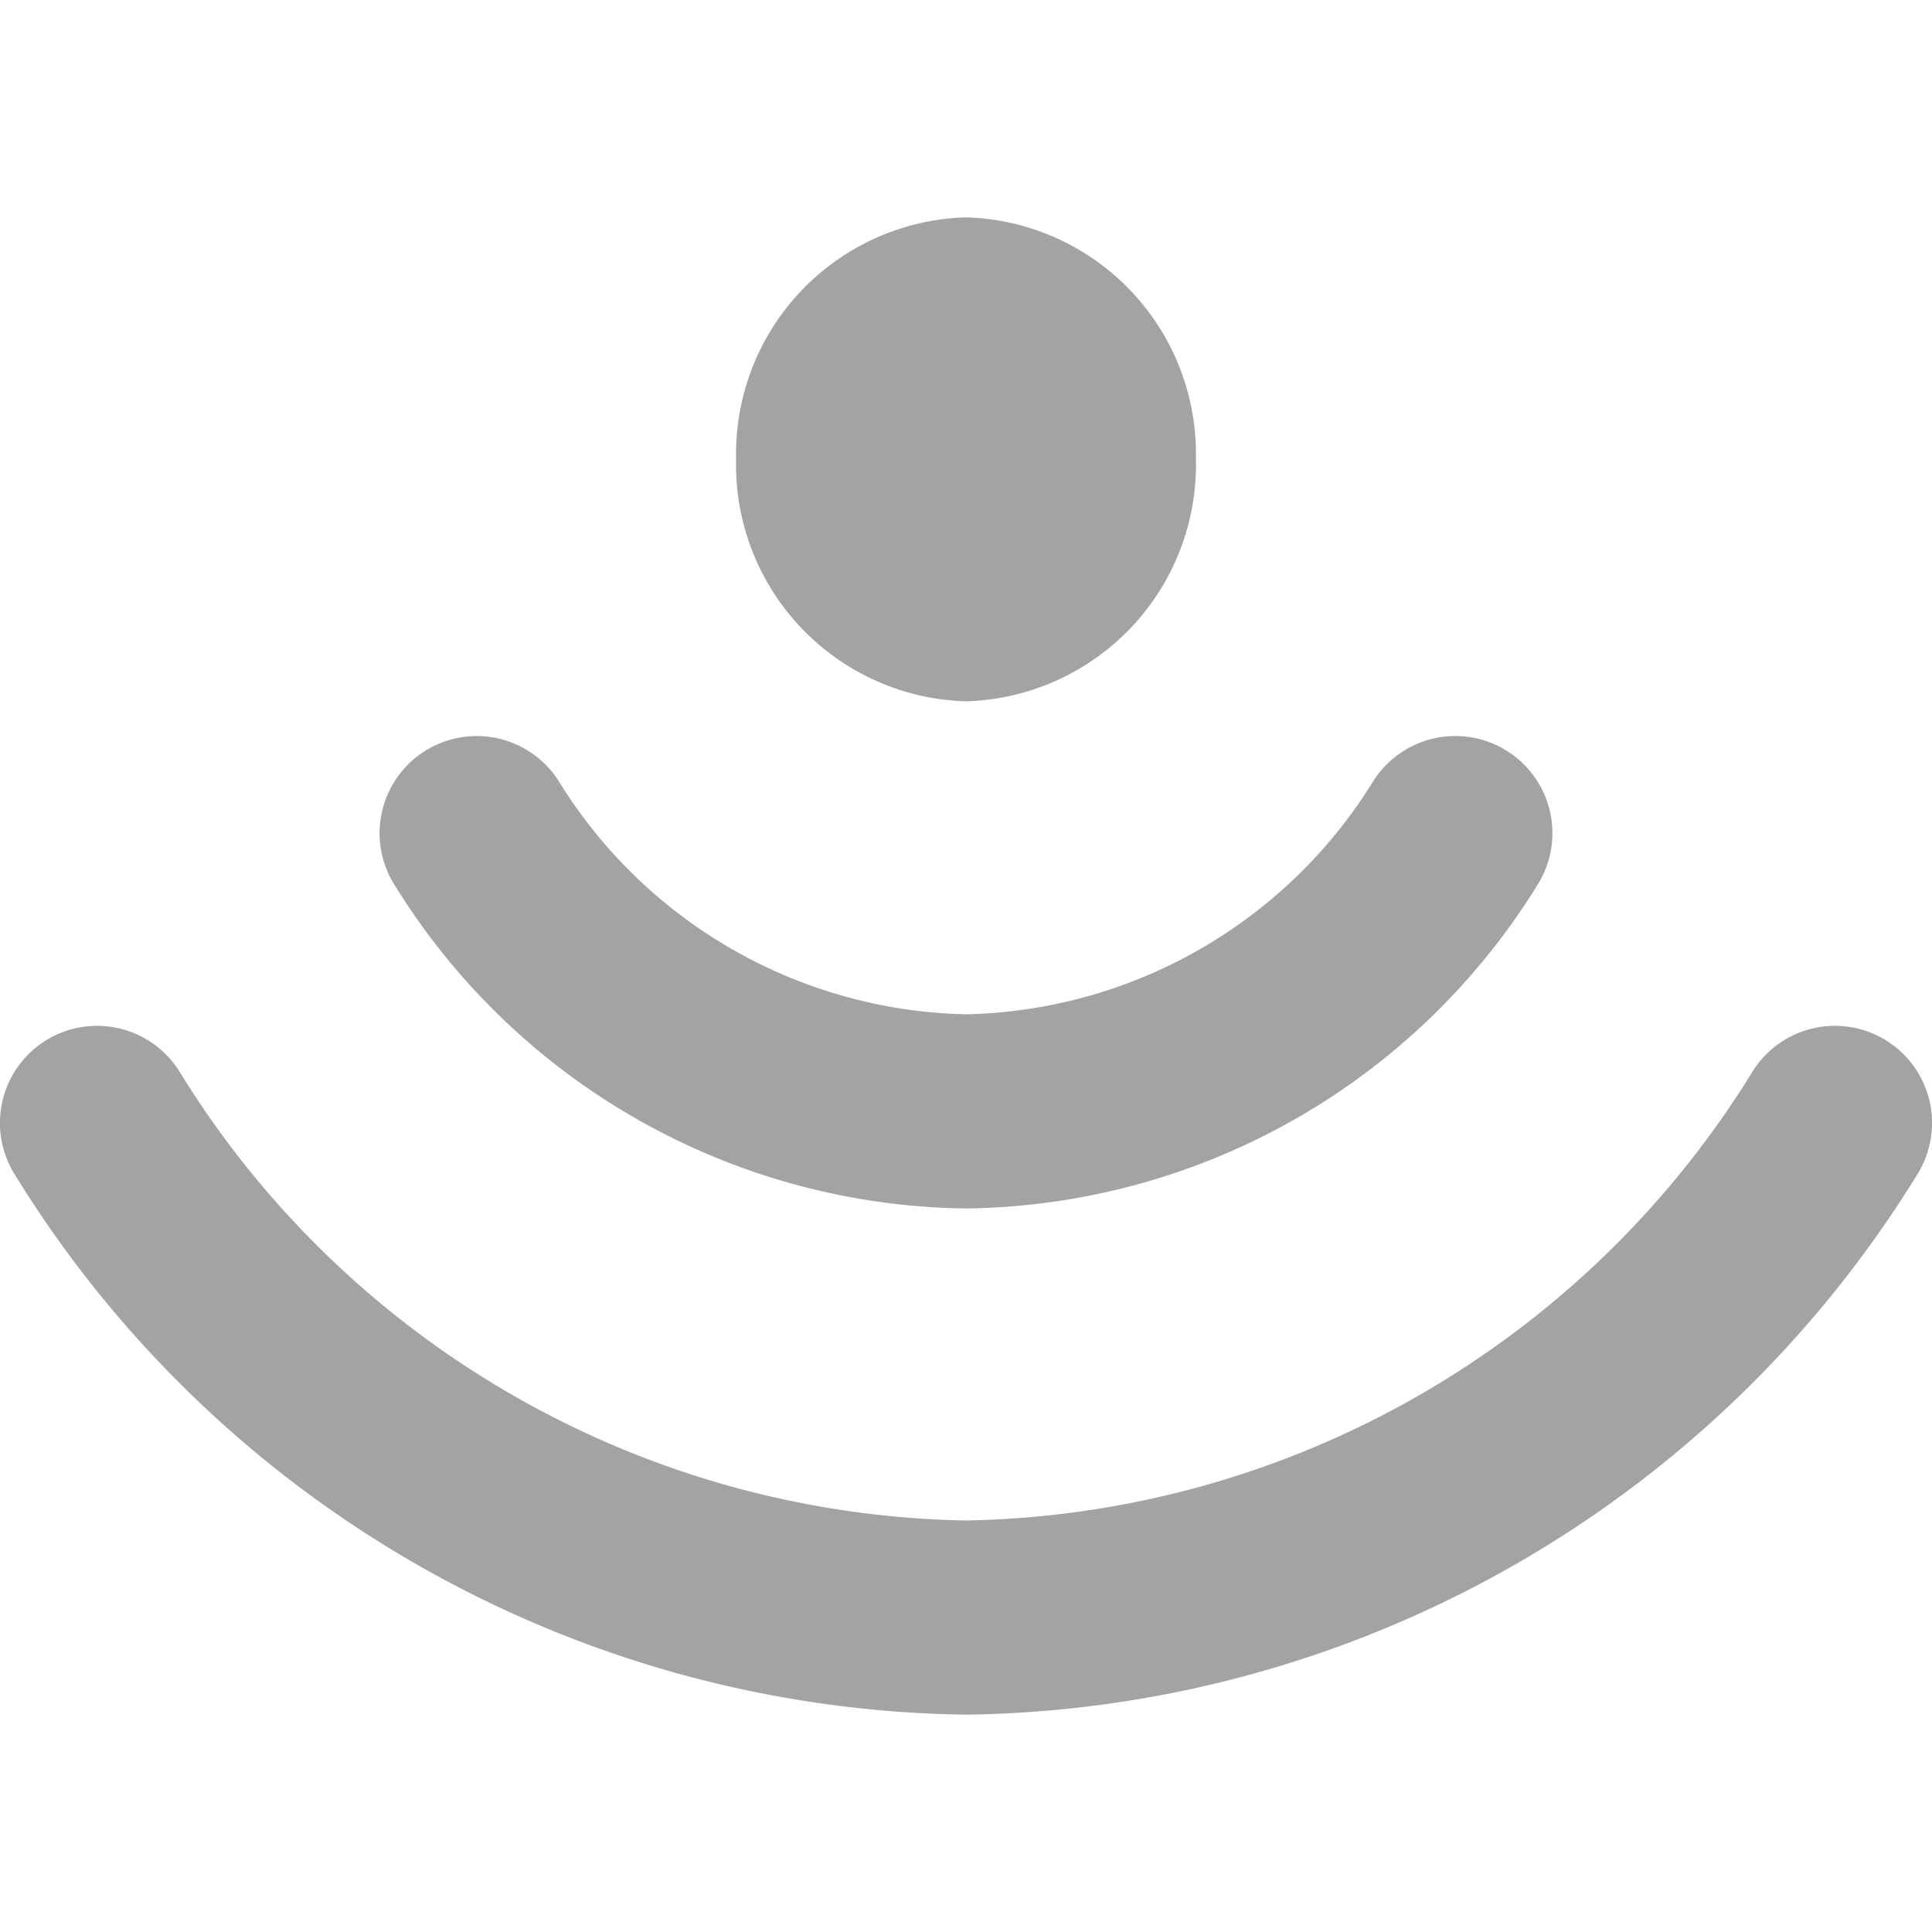 <svg id="Layer_1" data-name="Layer 1" xmlns="http://www.w3.org/2000/svg" viewBox="0 0 20 20"><defs><style>.cls-1{fill:#a3a3a3;}</style></defs><path class="cls-1" d="M10,7.26A2.45,2.45,0,0,1,7.62,4.75,2.45,2.45,0,0,1,10,2.25a2.45,2.45,0,0,1,2.38,2.5A2.45,2.45,0,0,1,10,7.26Zm9.84,4.91a1,1,0,0,0-1.69-1.09A9.76,9.76,0,0,1,10,15.74a9.76,9.76,0,0,1-8.15-4.66A1,1,0,0,0,.16,12.17,11.74,11.74,0,0,0,10,17.75,11.74,11.74,0,0,0,19.84,12.17Zm-3.93-3a1,1,0,0,0-1.69-1.09A5.08,5.08,0,0,1,10,10.5,5.08,5.08,0,0,1,5.78,8.08,1,1,0,1,0,4.09,9.17,7.05,7.05,0,0,0,10,12.51,7.05,7.05,0,0,0,15.91,9.17Z"/></svg>